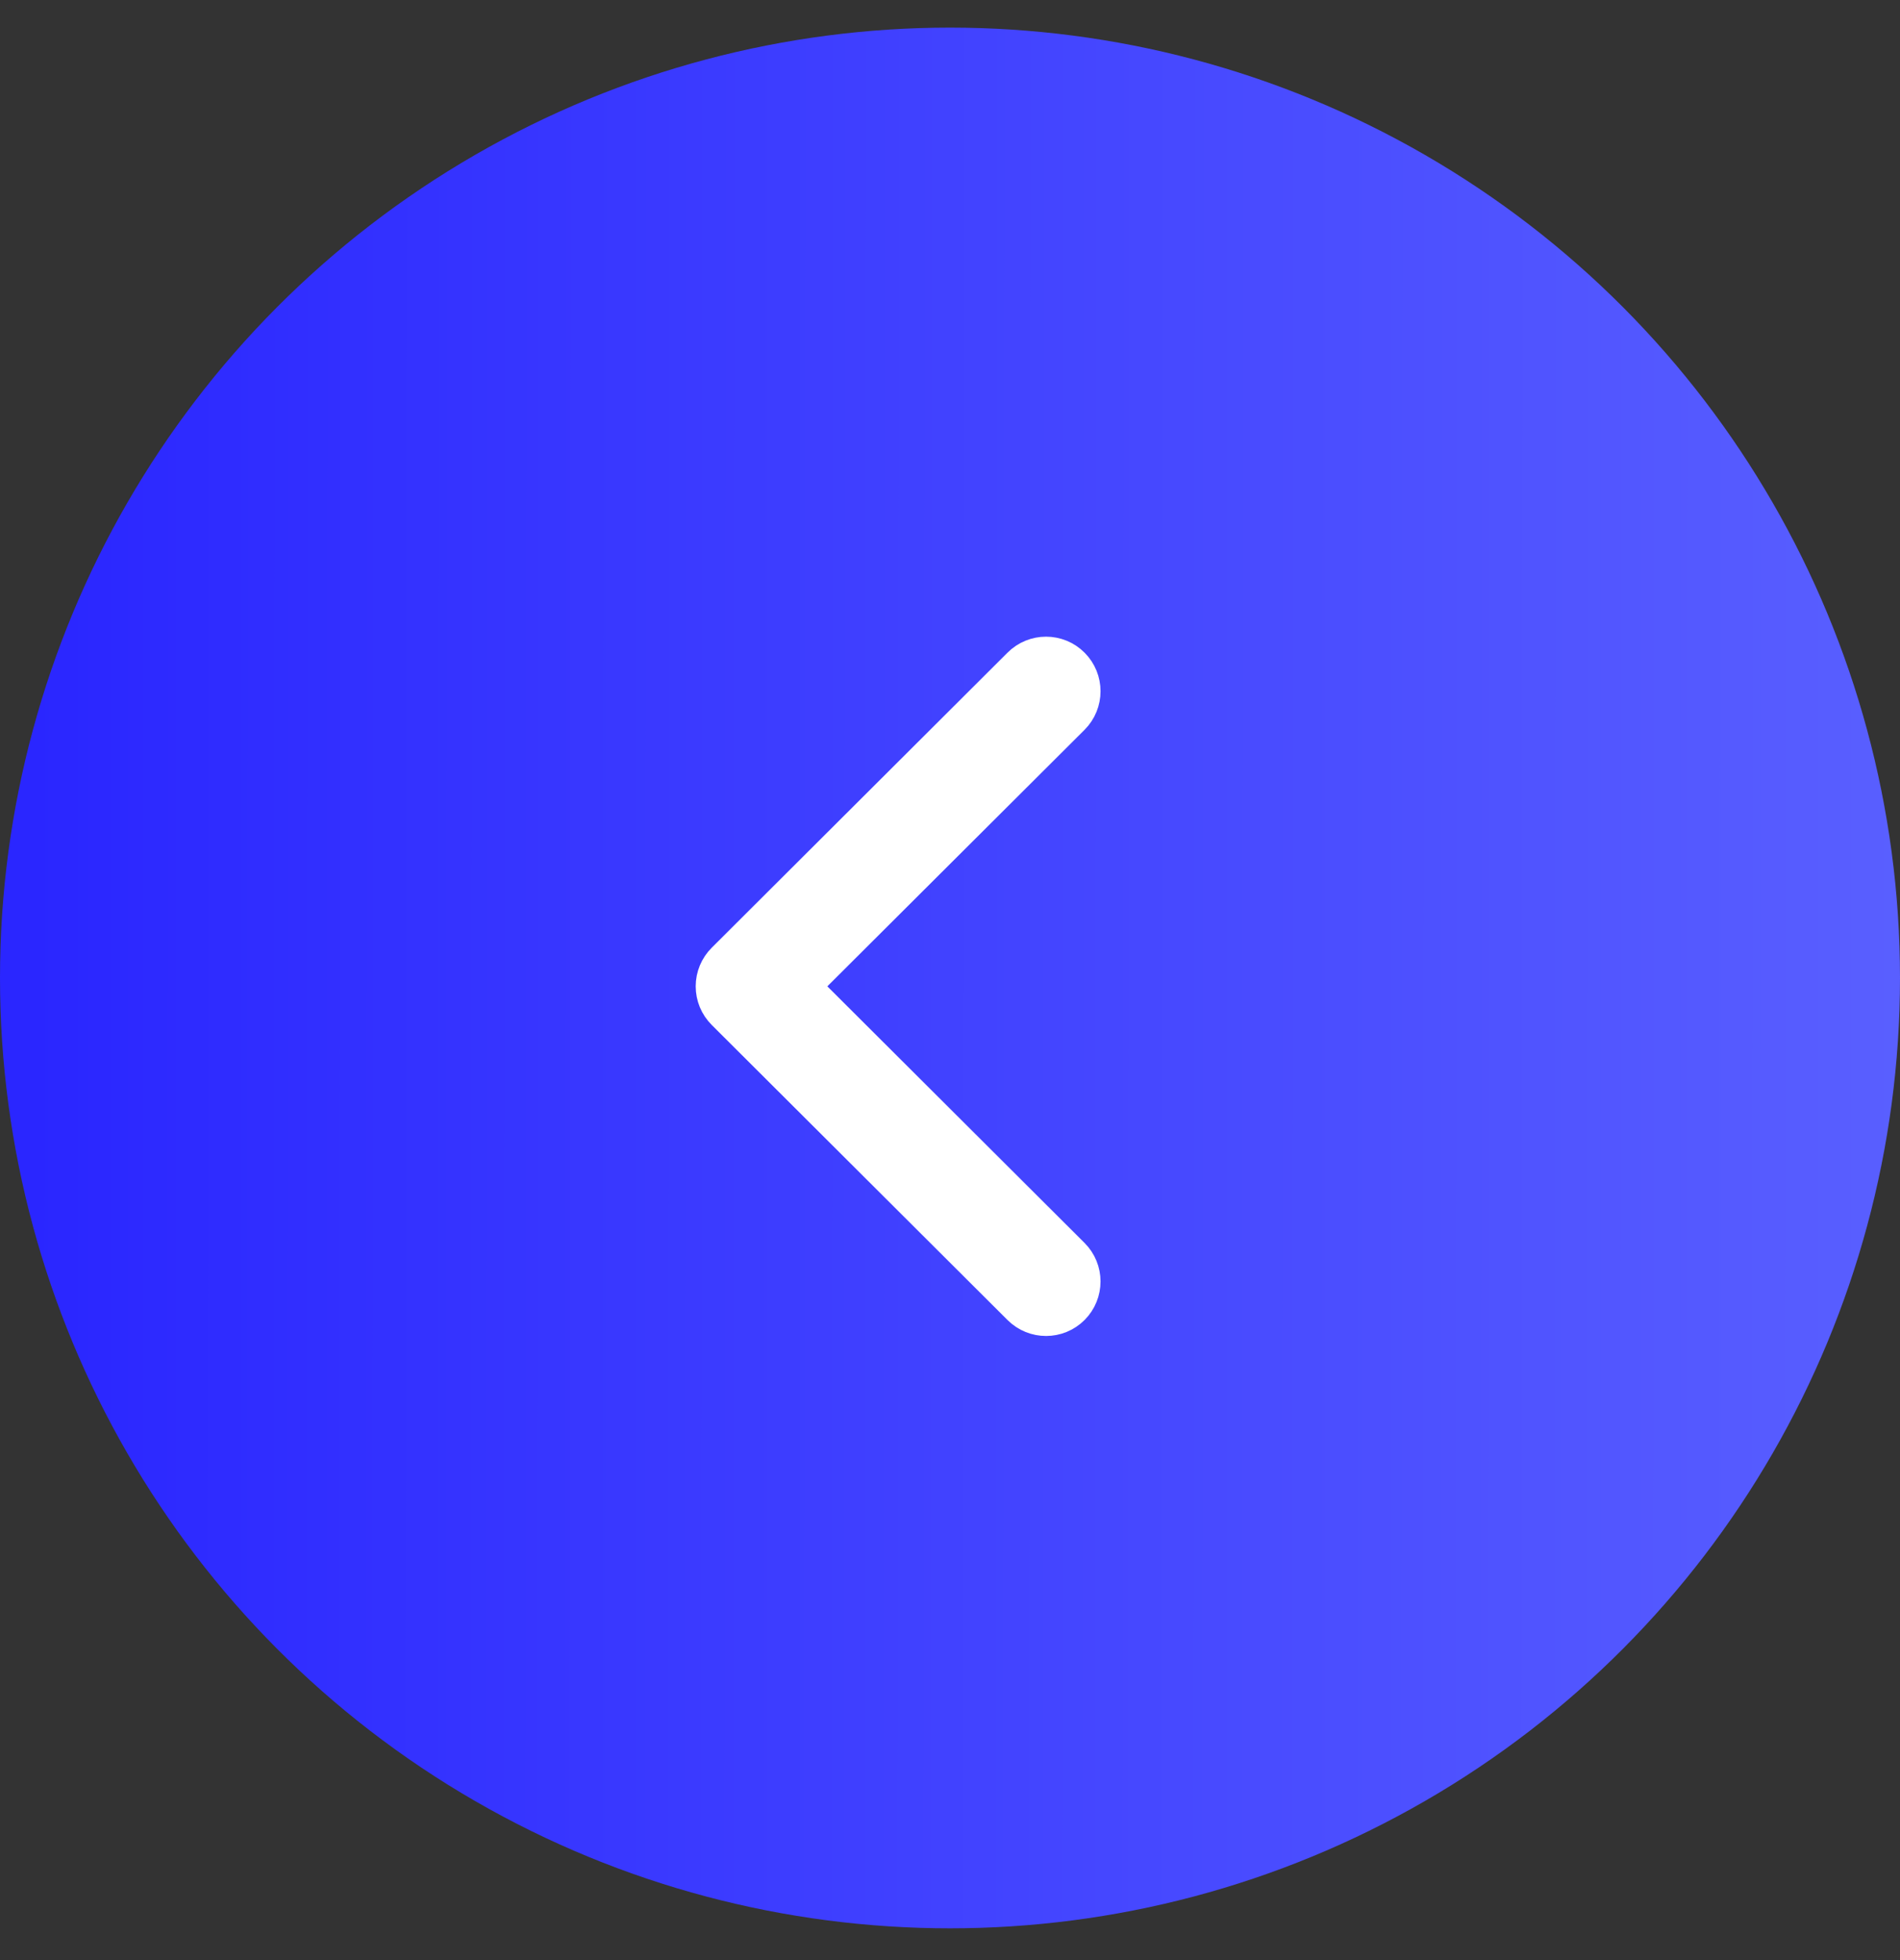 <svg width="32" height="33" viewBox="0 0 32 33" fill="none" xmlns="http://www.w3.org/2000/svg">
<rect x="0" y="0" width="32" height="33" fill="#333333" stroke="none"/>
<circle cx="16" cy="16" r="16" transform="matrix(1 4.21378e-10 -4.19357e-10 -1 0 32.465)" fill="url(#paint0_linear_869_11593)"/>
<path d="M12.34 16.902L17.323 21.871C17.486 22.033 17.75 22.033 17.913 21.87C18.076 21.706 18.076 21.442 17.912 21.279L13.226 16.606L17.913 11.933C18.076 11.77 18.076 11.505 17.913 11.342C17.832 11.26 17.725 11.219 17.617 11.219C17.511 11.219 17.404 11.26 17.323 11.341L12.34 16.31C12.261 16.389 12.217 16.495 12.217 16.606C12.217 16.717 12.261 16.823 12.34 16.902Z" fill="white" stroke="white"/>
<defs>
<linearGradient id="paint0_linear_869_11593" x1="32" y1="12.121" x2="0.47" y2="12.14" gradientUnits="userSpaceOnUse">
<stop stop-color="#595FFF"/>
<stop offset="1" stop-color="#2A26FF"/>
</linearGradient>
</defs>
</svg>

